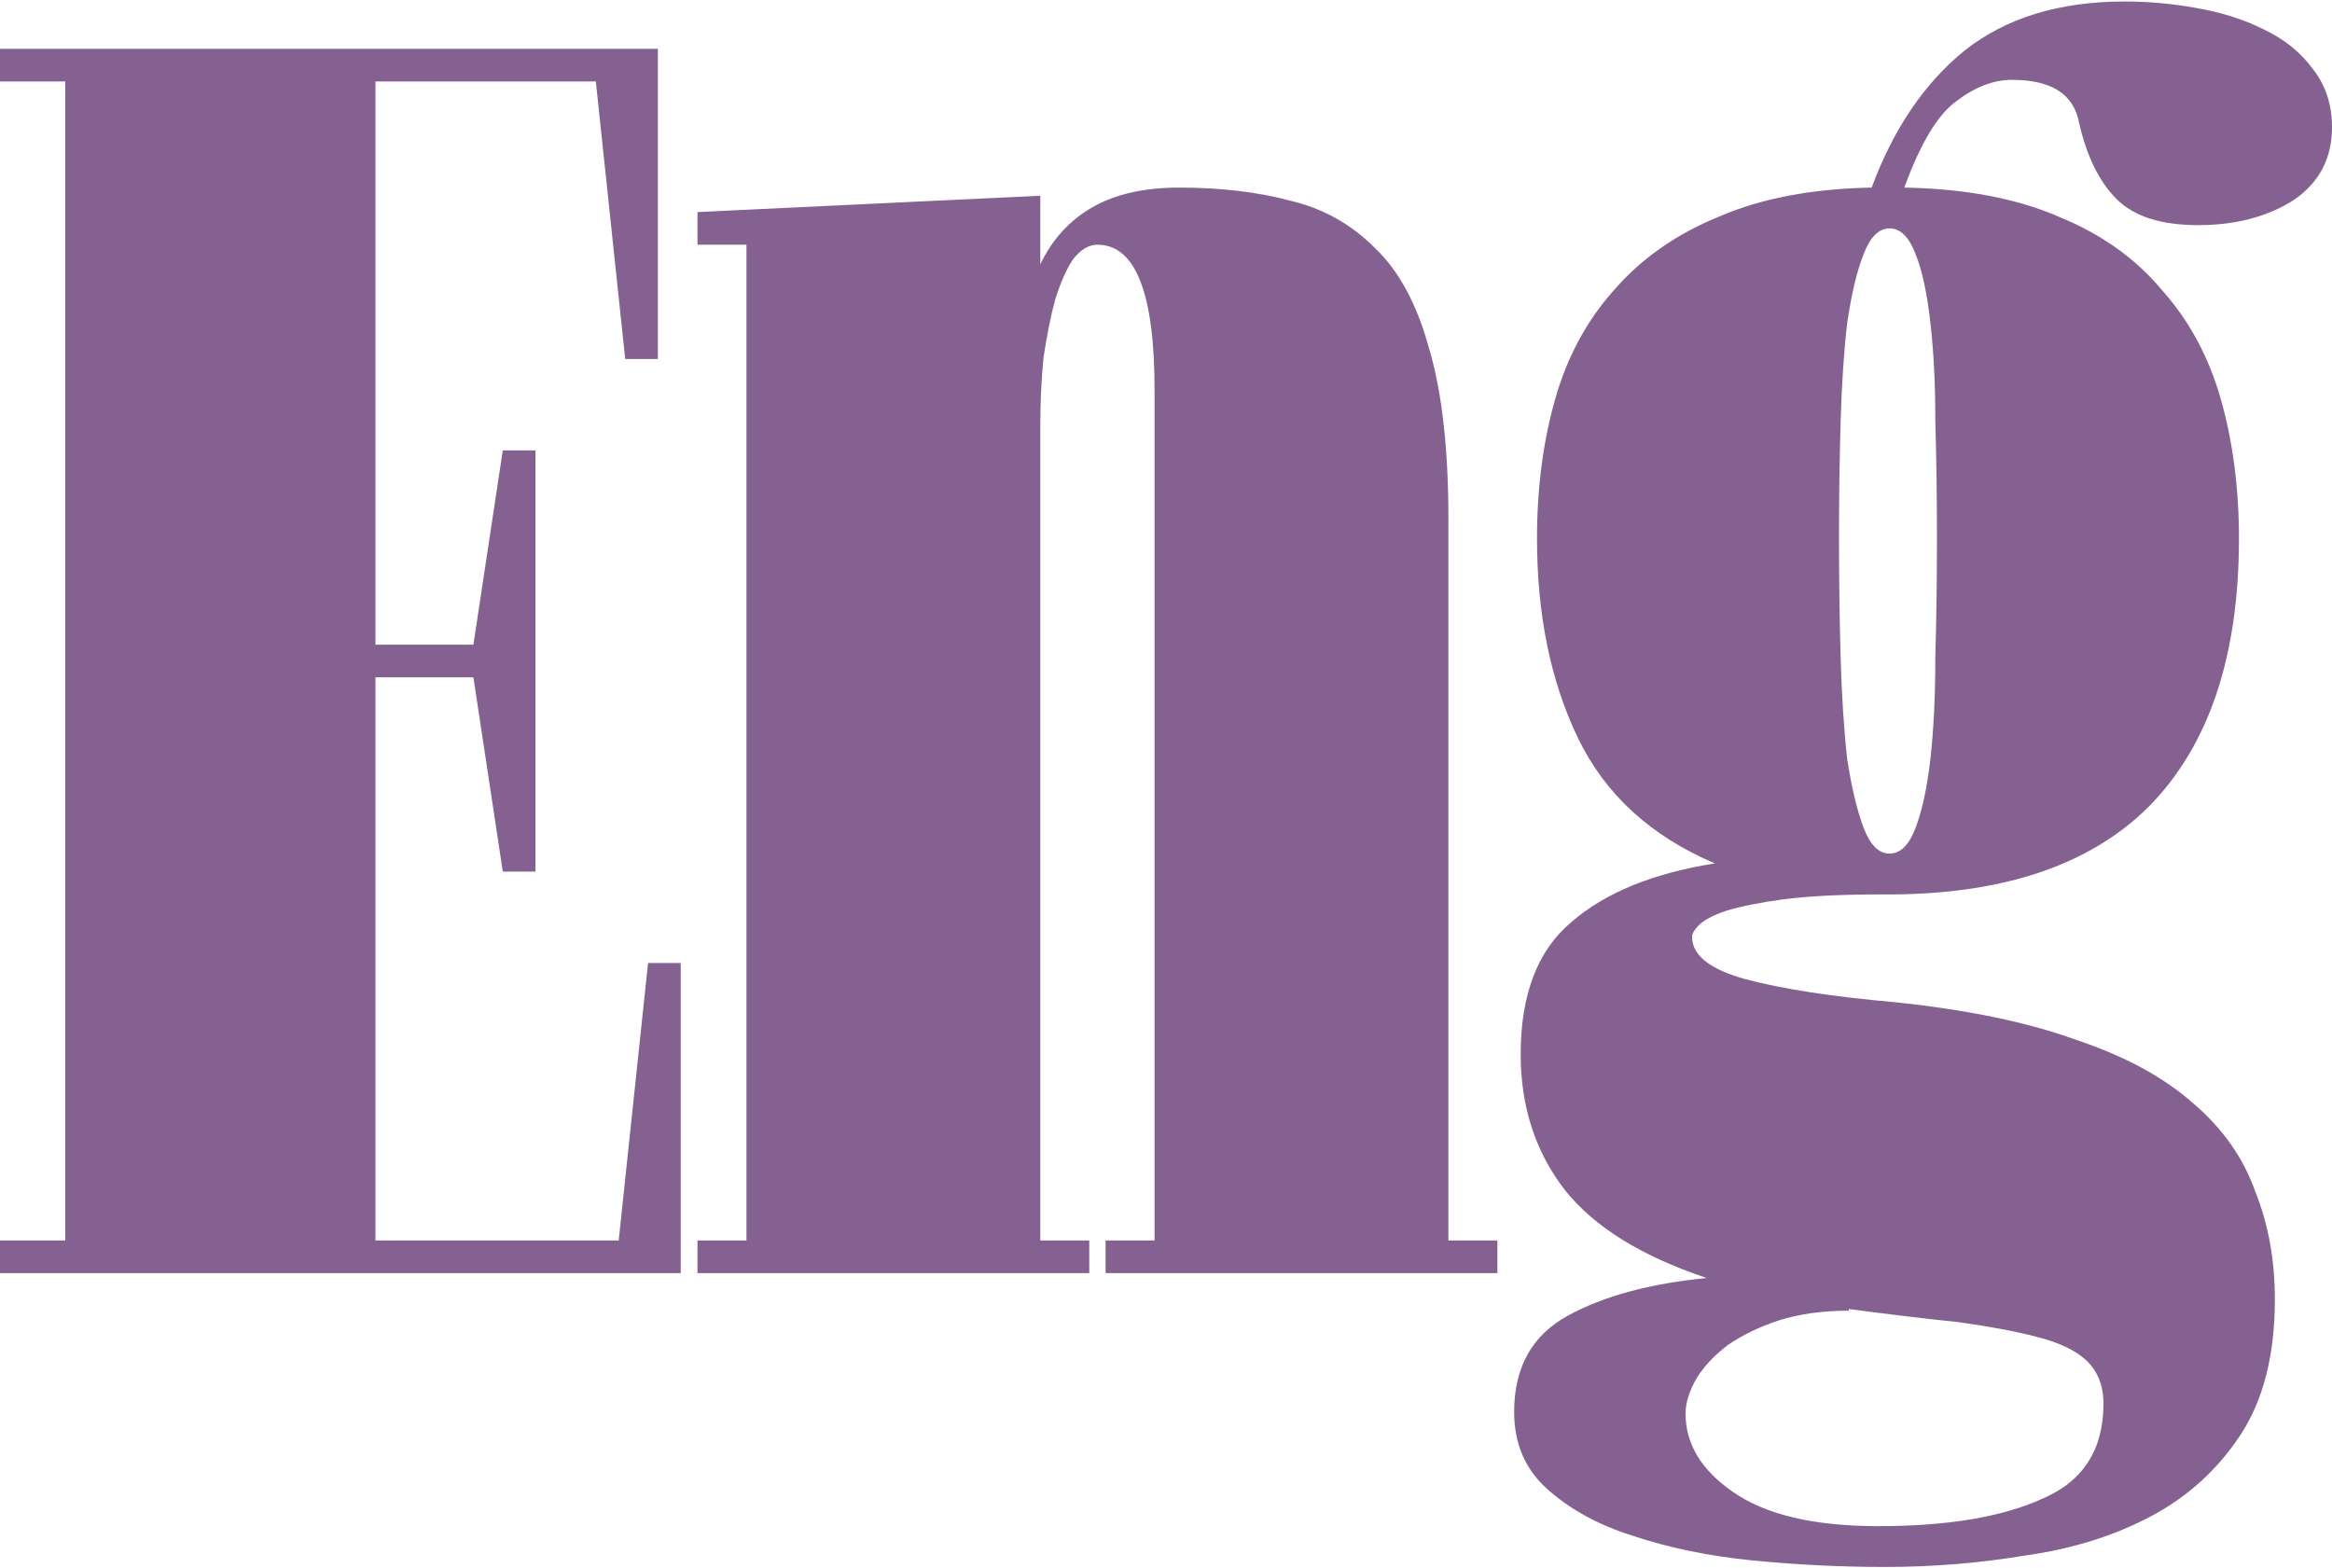 <?xml version="1.0" encoding="UTF-8"?> <svg xmlns="http://www.w3.org/2000/svg" width="693" height="466" viewBox="0 0 693 466" fill="none"><path d="M140.682 191.577L149.414 133.848H159.116V259.007H149.414L140.682 201.279H111.576V368.642H183.857L192.589 286.173H202.291V378.344H0V368.642H19.404V24.213H0V14.511H195.5V106.682H185.797L177.066 24.213H111.576V191.577H140.682Z" fill="#856191"></path><path d="M207.271 378.344V368.642H221.825V72.724H207.271V63.022L309.145 58.171V78.546C312.702 71.107 317.877 65.448 324.668 61.567C331.46 57.686 340.03 55.745 350.379 55.745C362.668 55.745 373.664 57.039 383.366 59.626C393.069 61.89 401.477 66.58 408.592 73.695C415.707 80.486 421.043 90.35 424.601 103.286C428.482 116.223 430.422 133.202 430.422 154.223V368.642H444.976V378.344H328.549V368.642H343.102V115.899C343.102 87.116 337.443 72.724 326.123 72.724C323.536 72.724 321.111 74.18 318.847 77.09C316.906 80.001 315.128 84.044 313.511 89.218C312.217 94.069 311.085 99.729 310.115 106.197C309.468 112.665 309.145 119.457 309.145 126.572V368.642H323.698V378.344H207.271Z" fill="#856191"></path><path d="M456.751 160.044C456.751 145.168 458.53 131.423 462.087 118.81C465.645 106.197 471.466 95.363 479.551 86.308C487.636 76.929 497.985 69.652 510.598 64.478C523.211 58.98 538.411 56.069 556.199 55.745C562.667 38.282 571.884 24.698 583.85 14.996C596.139 5.294 611.986 0.443 631.391 0.443C638.506 0.443 645.621 1.09 652.736 2.383C660.174 3.677 666.804 5.779 672.625 8.69C678.77 11.6 683.621 15.481 687.179 20.332C691.06 25.183 693 31.005 693 37.796C693 47.175 689.119 54.452 681.357 59.626C673.596 64.478 664.217 66.903 653.221 66.903C642.225 66.903 634.14 64.316 628.965 59.141C623.791 53.967 620.072 46.367 617.808 36.341C616.191 27.933 609.561 23.728 597.918 23.728C592.42 23.728 586.922 25.83 581.424 30.035C575.927 33.916 570.752 42.486 565.901 55.745C584.012 56.069 599.374 58.98 611.986 64.478C624.599 69.652 634.787 76.929 642.548 86.308C650.634 95.363 656.455 106.197 660.012 118.81C663.57 131.423 665.349 145.168 665.349 160.044C665.349 194.972 656.455 221.492 638.668 239.603C620.88 257.39 594.361 266.122 559.109 265.799C547.143 265.799 537.441 266.284 530.003 267.254C522.888 268.224 517.228 269.356 513.024 270.65C509.143 271.943 506.394 273.399 504.777 275.016C503.483 276.309 502.836 277.441 502.836 278.411C502.836 283.909 508.173 288.114 518.845 291.024C529.841 293.935 544.556 296.199 562.99 297.816C584.659 300.08 602.608 303.799 616.838 308.973C631.391 313.825 643.034 320.131 651.766 327.893C660.498 335.331 666.642 344.063 670.2 354.089C674.081 363.791 676.021 374.463 676.021 386.106C676.021 402.6 672.625 416.021 665.834 426.37C659.042 436.719 650.148 444.805 639.153 450.626C628.157 456.447 615.706 460.328 601.799 462.269C588.216 464.532 574.31 465.664 560.08 465.664C547.143 465.664 534.045 465.018 520.786 463.724C507.849 462.43 496.045 460.005 485.372 456.447C475.023 453.213 466.453 448.524 459.662 442.379C453.193 436.558 449.959 428.958 449.959 419.579C449.959 406.319 455.296 396.779 465.968 390.957C476.641 385.136 490.385 381.417 507.202 379.8C487.798 373.332 473.73 364.6 464.998 353.604C456.266 342.284 451.9 328.863 451.9 313.339C451.9 295.552 456.913 282.454 466.938 274.045C476.964 265.313 491.194 259.492 509.628 256.581C490.547 248.496 476.964 236.045 468.879 219.228C460.794 202.411 456.751 182.683 456.751 160.044ZM561.535 67.873C558.301 67.873 555.714 70.461 553.773 75.635C551.833 80.486 550.216 87.278 548.922 96.01C547.952 104.418 547.305 114.121 546.982 125.116C546.658 136.112 546.496 147.755 546.496 160.044C546.496 172.334 546.658 184.138 546.982 195.457C547.305 206.777 547.952 216.802 548.922 225.534C550.216 233.943 551.833 240.735 553.773 245.909C555.714 251.084 558.301 253.671 561.535 253.671C564.769 253.671 567.356 251.084 569.297 245.909C571.237 240.735 572.692 233.943 573.663 225.534C574.633 216.802 575.118 206.777 575.118 195.457C575.441 184.138 575.603 172.334 575.603 160.044C575.603 147.755 575.441 136.112 575.118 125.116C575.118 114.121 574.633 104.418 573.663 96.01C572.692 87.278 571.237 80.486 569.297 75.635C567.356 70.461 564.769 67.873 561.535 67.873ZM549.407 389.502C541.645 389.502 534.692 390.472 528.547 392.413C522.726 394.353 517.713 396.779 513.509 399.689C509.628 402.6 506.556 405.834 504.292 409.391C502.028 413.272 500.896 416.83 500.896 420.064C500.896 429.119 505.585 436.881 514.964 443.349C524.666 450.141 539.058 453.537 558.139 453.537C578.837 453.537 595.169 450.788 607.135 445.29C619.101 440.115 625.084 430.736 625.084 417.153C625.084 411.655 623.306 407.289 619.748 404.055C616.514 401.145 611.663 398.881 605.195 397.264C599.05 395.647 591.288 394.191 581.91 392.898C572.531 391.927 561.697 390.634 549.407 389.017V389.502Z" fill="#856191"></path></svg> 